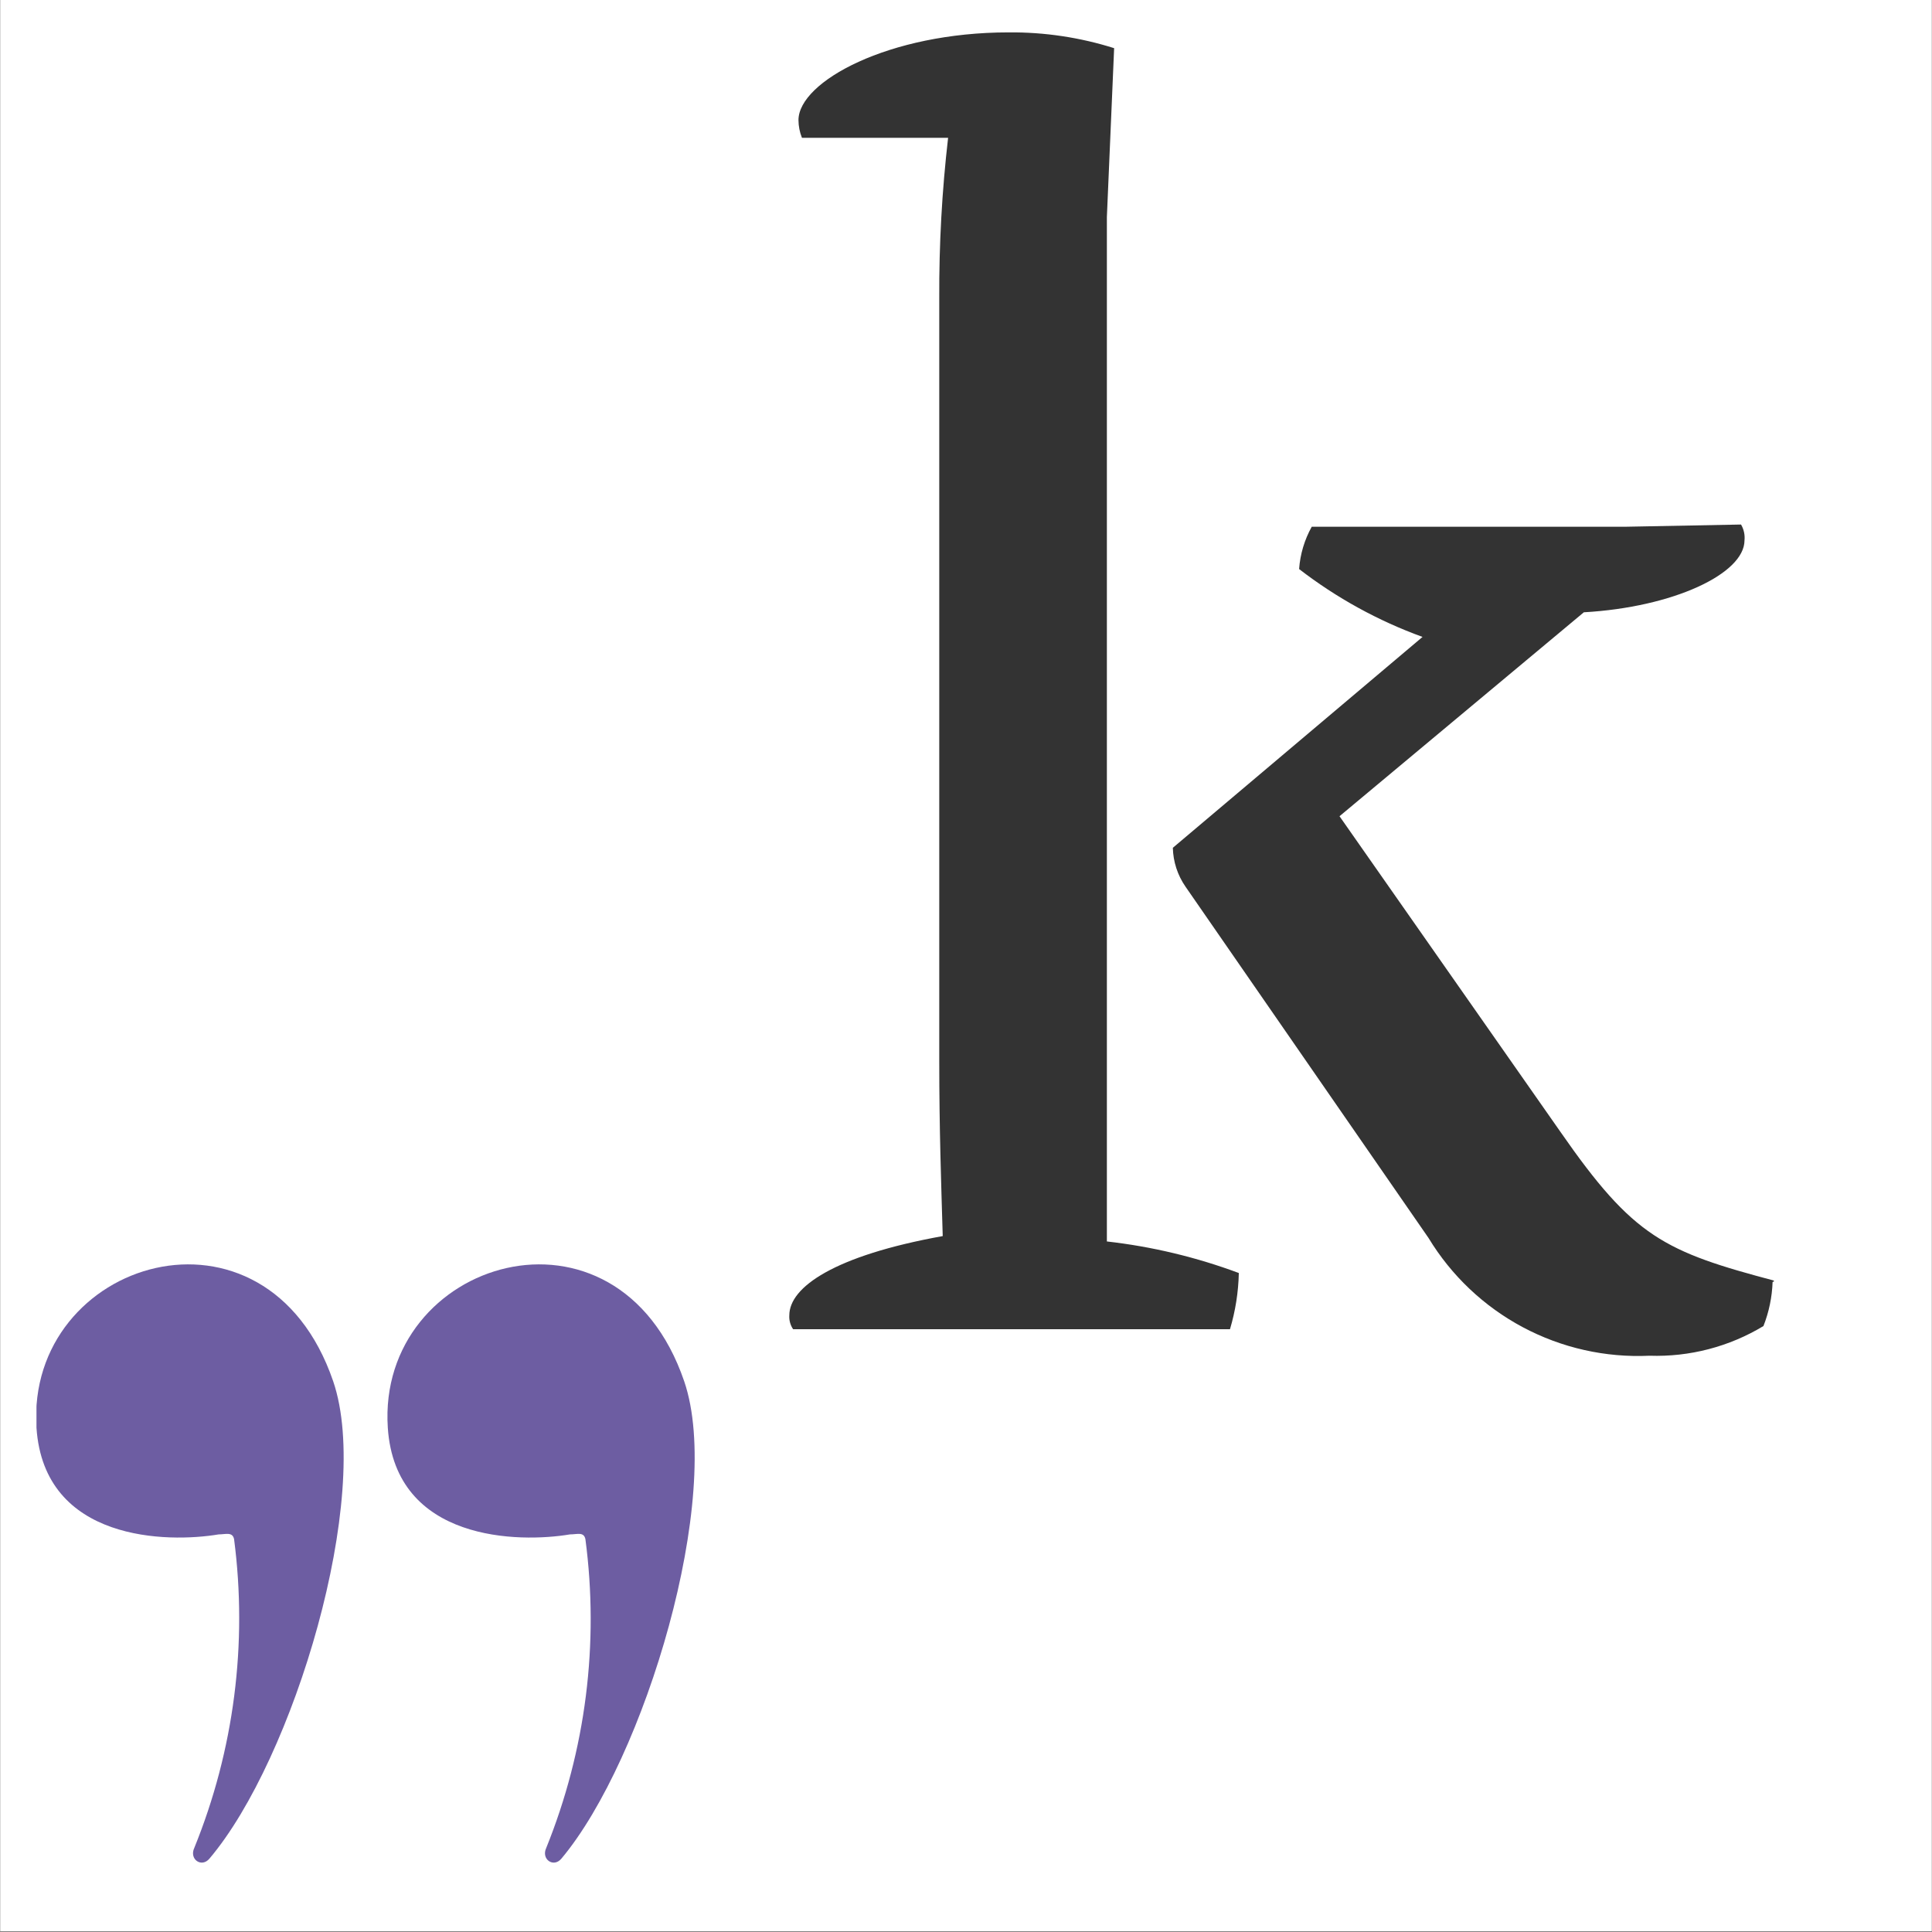 <svg xmlns="http://www.w3.org/2000/svg" xmlns:xlink="http://www.w3.org/1999/xlink" width="3000" zoomAndPan="magnify" viewBox="0 0 2250 2250" height="3000" preserveAspectRatio="xMidYMid meet" version="1.2"><rect x="0" y="0" width="2250" height="2250" fill="#808080" stroke="none"/><defs><clipPath id="da873c4731"><path d="M 0.5 0 L 2249.5 0 L 2249.5 2249 L 0.5 2249 Z M 0.5 0"/></clipPath><clipPath id="063fe43bcd"><path d="M 451 1472 L 810 1472 L 810 2169.535 L 451 2169.535 Z M 451 1472"/></clipPath><clipPath id="565a58b078"><path d="M 42.48 1472 L 401 1472 L 401 2169.535 L 42.48 2169.535 Z M 42.48 1472"/></clipPath><clipPath id="a4bcf816e9"><path d="M 919 37.484 L 2065.832 37.484 L 2065.832 1580 L 919 1580 Z M 919 37.484"/></clipPath></defs><g id="ad4e581a97"><g clip-rule="nonzero" clip-path="url(#da873c4731)"><path style="stroke:none;fill-rule:nonzero;fill:#ffffff;fill-opacity:1;" d="M 0.5 0 L 2249.5 0 L 2249.5 2249 L 0.5 2249 Z M 0.5 0"/><path style="stroke:none;fill-rule:nonzero;fill:#ffffff;fill-opacity:1;" d="M 0.5 0 L 2249.5 0 L 2249.5 2249 L 0.5 2249 Z M 0.5 0"/></g><g clip-rule="nonzero" clip-path="url(#063fe43bcd)"><path style="stroke:none;fill-rule:nonzero;fill:#6d5da2;fill-opacity:1;" d="M 636.176 2152.027 C 629.926 2165.262 644.633 2175.559 653.824 2164.527 C 750.871 2048.719 842.777 1743.211 796.824 1608.652 C 718.891 1380.711 438.77 1466.742 451.633 1662.695 C 460.457 1795.781 604.93 1796.887 663.75 1786.957 C 672.203 1786.957 679.922 1783.648 681.762 1792.473 C 683.766 1807.617 685.281 1822.809 686.305 1838.051 C 687.332 1853.289 687.863 1868.547 687.906 1883.824 C 687.949 1899.098 687.496 1914.359 686.555 1929.605 C 685.613 1944.852 684.184 1960.051 682.262 1975.203 C 680.34 1990.359 677.934 2005.434 675.039 2020.434 C 672.148 2035.434 668.777 2050.32 664.922 2065.102 C 661.07 2079.883 656.746 2094.527 651.949 2109.027 C 647.156 2123.531 641.898 2137.863 636.176 2152.027 Z M 636.176 2152.027"/></g><g clip-rule="nonzero" clip-path="url(#565a58b078)"><path style="stroke:none;fill-rule:nonzero;fill:#6d5da2;fill-opacity:1;" d="M 226.285 2152.027 C 220.039 2165.262 234.742 2175.559 243.934 2164.527 C 342.086 2048.723 433.988 1743.211 388.039 1608.652 C 310.102 1380.711 29.98 1466.742 42.48 1662.695 C 51.301 1795.781 195.773 1796.887 254.594 1786.957 C 262.68 1786.957 270.77 1783.648 272.605 1792.473 C 274.578 1807.625 276.062 1822.824 277.059 1838.07 C 278.051 1853.316 278.555 1868.578 278.562 1883.859 C 278.574 1899.137 278.094 1914.402 277.121 1929.648 C 276.148 1944.898 274.684 1960.098 272.734 1975.25 C 270.781 1990.406 268.344 2005.48 265.418 2020.477 C 262.496 2035.473 259.094 2050.359 255.211 2065.137 C 251.328 2079.914 246.973 2094.551 242.148 2109.051 C 237.324 2123.547 232.035 2137.871 226.285 2152.027 Z M 226.285 2152.027"/></g><g clip-rule="nonzero" clip-path="url(#a4bcf816e9)"><path style="stroke:none;fill-rule:nonzero;fill:#333333;fill-opacity:1;" d="M 1289.062 1445.785 C 1315.324 1448.762 1341.309 1453.324 1367.016 1459.477 C 1392.719 1465.625 1417.957 1473.316 1442.723 1482.551 C 1442.23 1504.824 1438.801 1526.641 1432.43 1547.992 L 923.652 1547.992 C 922.035 1545.617 920.848 1543.043 920.09 1540.273 C 919.336 1537.5 919.051 1534.68 919.242 1531.812 C 919.242 1499.094 971.441 1462.328 1097.902 1439.535 C 1096.062 1376.301 1093.855 1316.742 1093.855 1234.758 L 1093.855 346.898 C 1093.578 284.562 1097.008 222.43 1104.152 160.504 L 933.945 160.504 C 931.312 153.895 929.965 147.031 929.902 139.918 C 929.902 95.062 1035.039 37.711 1174.734 37.711 C 1195.551 37.535 1216.258 38.984 1236.848 42.07 C 1257.438 45.152 1277.66 49.828 1297.516 56.094 L 1289.062 252.781 Z M 2064.359 1492.844 C 2064.059 1501.664 2063.016 1510.395 2061.227 1519.035 C 2059.434 1527.676 2056.926 1536.102 2053.699 1544.312 C 2043.762 1550.312 2033.445 1555.566 2022.746 1560.074 C 2012.051 1564.586 2001.086 1568.301 1989.852 1571.227 C 1978.621 1574.152 1967.234 1576.254 1955.699 1577.535 C 1944.16 1578.816 1932.59 1579.262 1920.988 1578.871 C 1914.617 1579.172 1908.246 1579.258 1901.867 1579.129 C 1895.488 1579 1889.125 1578.656 1882.77 1578.102 C 1876.418 1577.543 1870.086 1576.777 1863.785 1575.797 C 1857.48 1574.816 1851.219 1573.625 1844.996 1572.223 C 1838.773 1570.824 1832.605 1569.215 1826.488 1567.402 C 1820.375 1565.586 1814.328 1563.57 1808.348 1561.348 C 1802.367 1559.129 1796.469 1556.711 1790.652 1554.094 C 1784.836 1551.48 1779.109 1548.672 1773.48 1545.672 C 1767.852 1542.672 1762.332 1539.488 1756.914 1536.117 C 1751.5 1532.746 1746.203 1529.199 1741.027 1525.473 C 1735.848 1521.746 1730.801 1517.852 1725.883 1513.789 C 1720.969 1509.723 1716.195 1505.5 1711.562 1501.117 C 1706.926 1496.73 1702.445 1492.195 1698.117 1487.512 C 1693.789 1482.828 1689.621 1478 1685.617 1473.035 C 1681.613 1468.074 1677.777 1462.98 1674.113 1457.758 C 1670.449 1452.535 1666.965 1447.195 1663.66 1441.742 L 1380.598 1032.555 C 1378.305 1029.246 1376.262 1025.785 1374.477 1022.18 C 1372.688 1018.57 1371.172 1014.852 1369.926 1011.023 C 1368.68 1007.195 1367.719 1003.297 1367.043 999.328 C 1366.367 995.355 1365.984 991.359 1365.891 987.336 L 1656.676 741.75 C 1630.82 732.367 1605.844 721.051 1581.742 707.797 C 1557.645 694.543 1534.707 679.512 1512.938 662.707 C 1513.559 654.055 1515.113 645.578 1517.594 637.27 C 1520.074 628.957 1523.422 621.016 1527.641 613.441 L 1893.051 613.441 L 2027.598 610.867 C 2029.223 613.641 2030.383 616.598 2031.074 619.738 C 2031.762 622.879 2031.953 626.051 2031.641 629.25 C 2031.641 668.219 1948.562 707.191 1844.527 713.074 L 1559.992 950.57 L 1817.324 1318.215 C 1902.609 1441.008 1937.898 1457.551 2068.77 1492.109 Z M 2064.359 1492.844"/></g></g></svg>